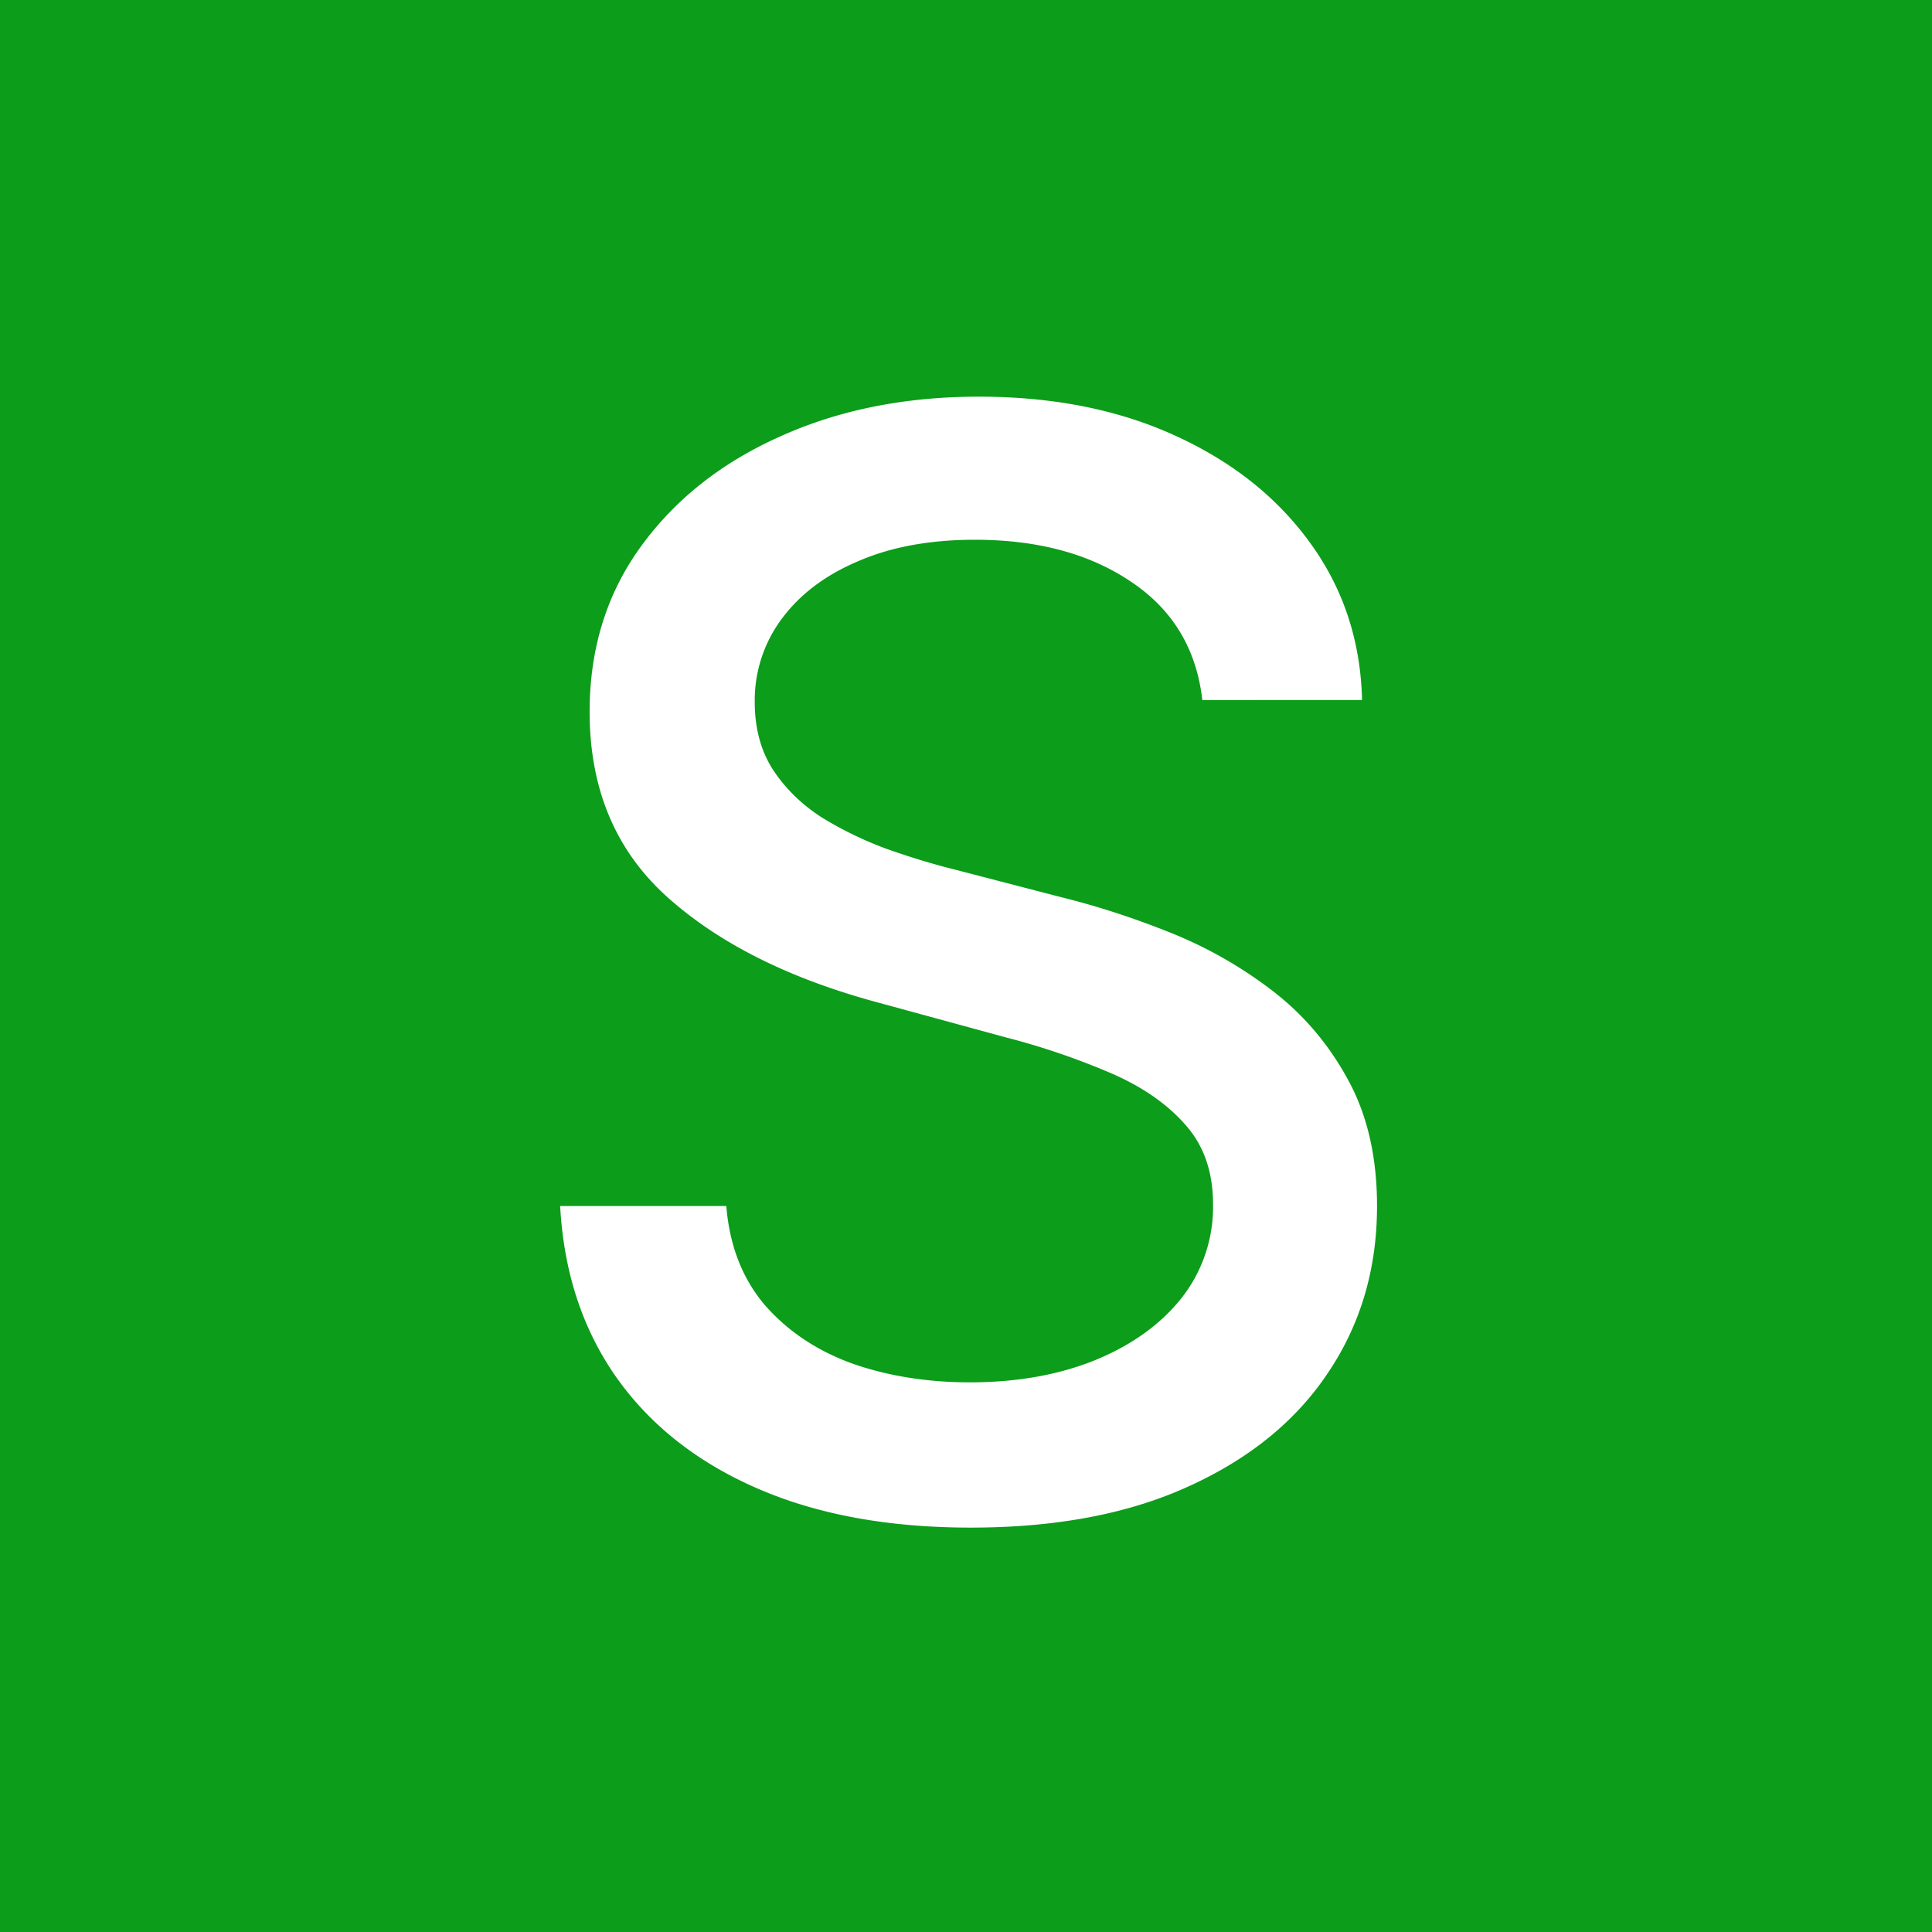 <?xml version="1.0" encoding="UTF-8"?>
<svg data-bbox="0 0 32 32" xmlns="http://www.w3.org/2000/svg" viewBox="0 0 32 32" height="32" width="32" data-type="color">
    <g>
        <path fill="#0C9D1A" d="M32 0v32H0V0z" data-color="1"/>
        <path fill="#ffffff" d="M19.914 11.595q-.142-1.261-1.172-1.954-1.029-.7-2.592-.701-1.119 0-1.935.355-.817.345-1.27.959a2.26 2.26 0 0 0-.444 1.376q0 .648.302 1.119.31.47.808.79a6 6 0 0 0 1.083.524q.577.204 1.11.337l1.775.461q.87.214 1.785.578.914.363 1.695.958t1.261 1.474q.488.879.488 2.104 0 1.545-.799 2.743-.79 1.2-2.3 1.891-1.5.693-3.63.693-2.042 0-3.533-.648t-2.335-1.838q-.844-1.199-.933-2.84h2.752q.08.985.64 1.642.568.648 1.447.967.888.31 1.944.311 1.163 0 2.069-.364.915-.373 1.438-1.03a2.44 2.44 0 0 0 .524-1.553q0-.81-.462-1.323-.453-.516-1.234-.853a12 12 0 0 0-1.749-.594l-2.148-.586q-2.184-.595-3.463-1.75-1.27-1.154-1.27-3.053 0-1.572.853-2.743.853-1.172 2.308-1.82 1.456-.657 3.285-.657 1.847 0 3.258.648 1.42.648 2.237 1.784.817 1.128.853 2.592z" data-color="2"/>
    </g>
</svg>
